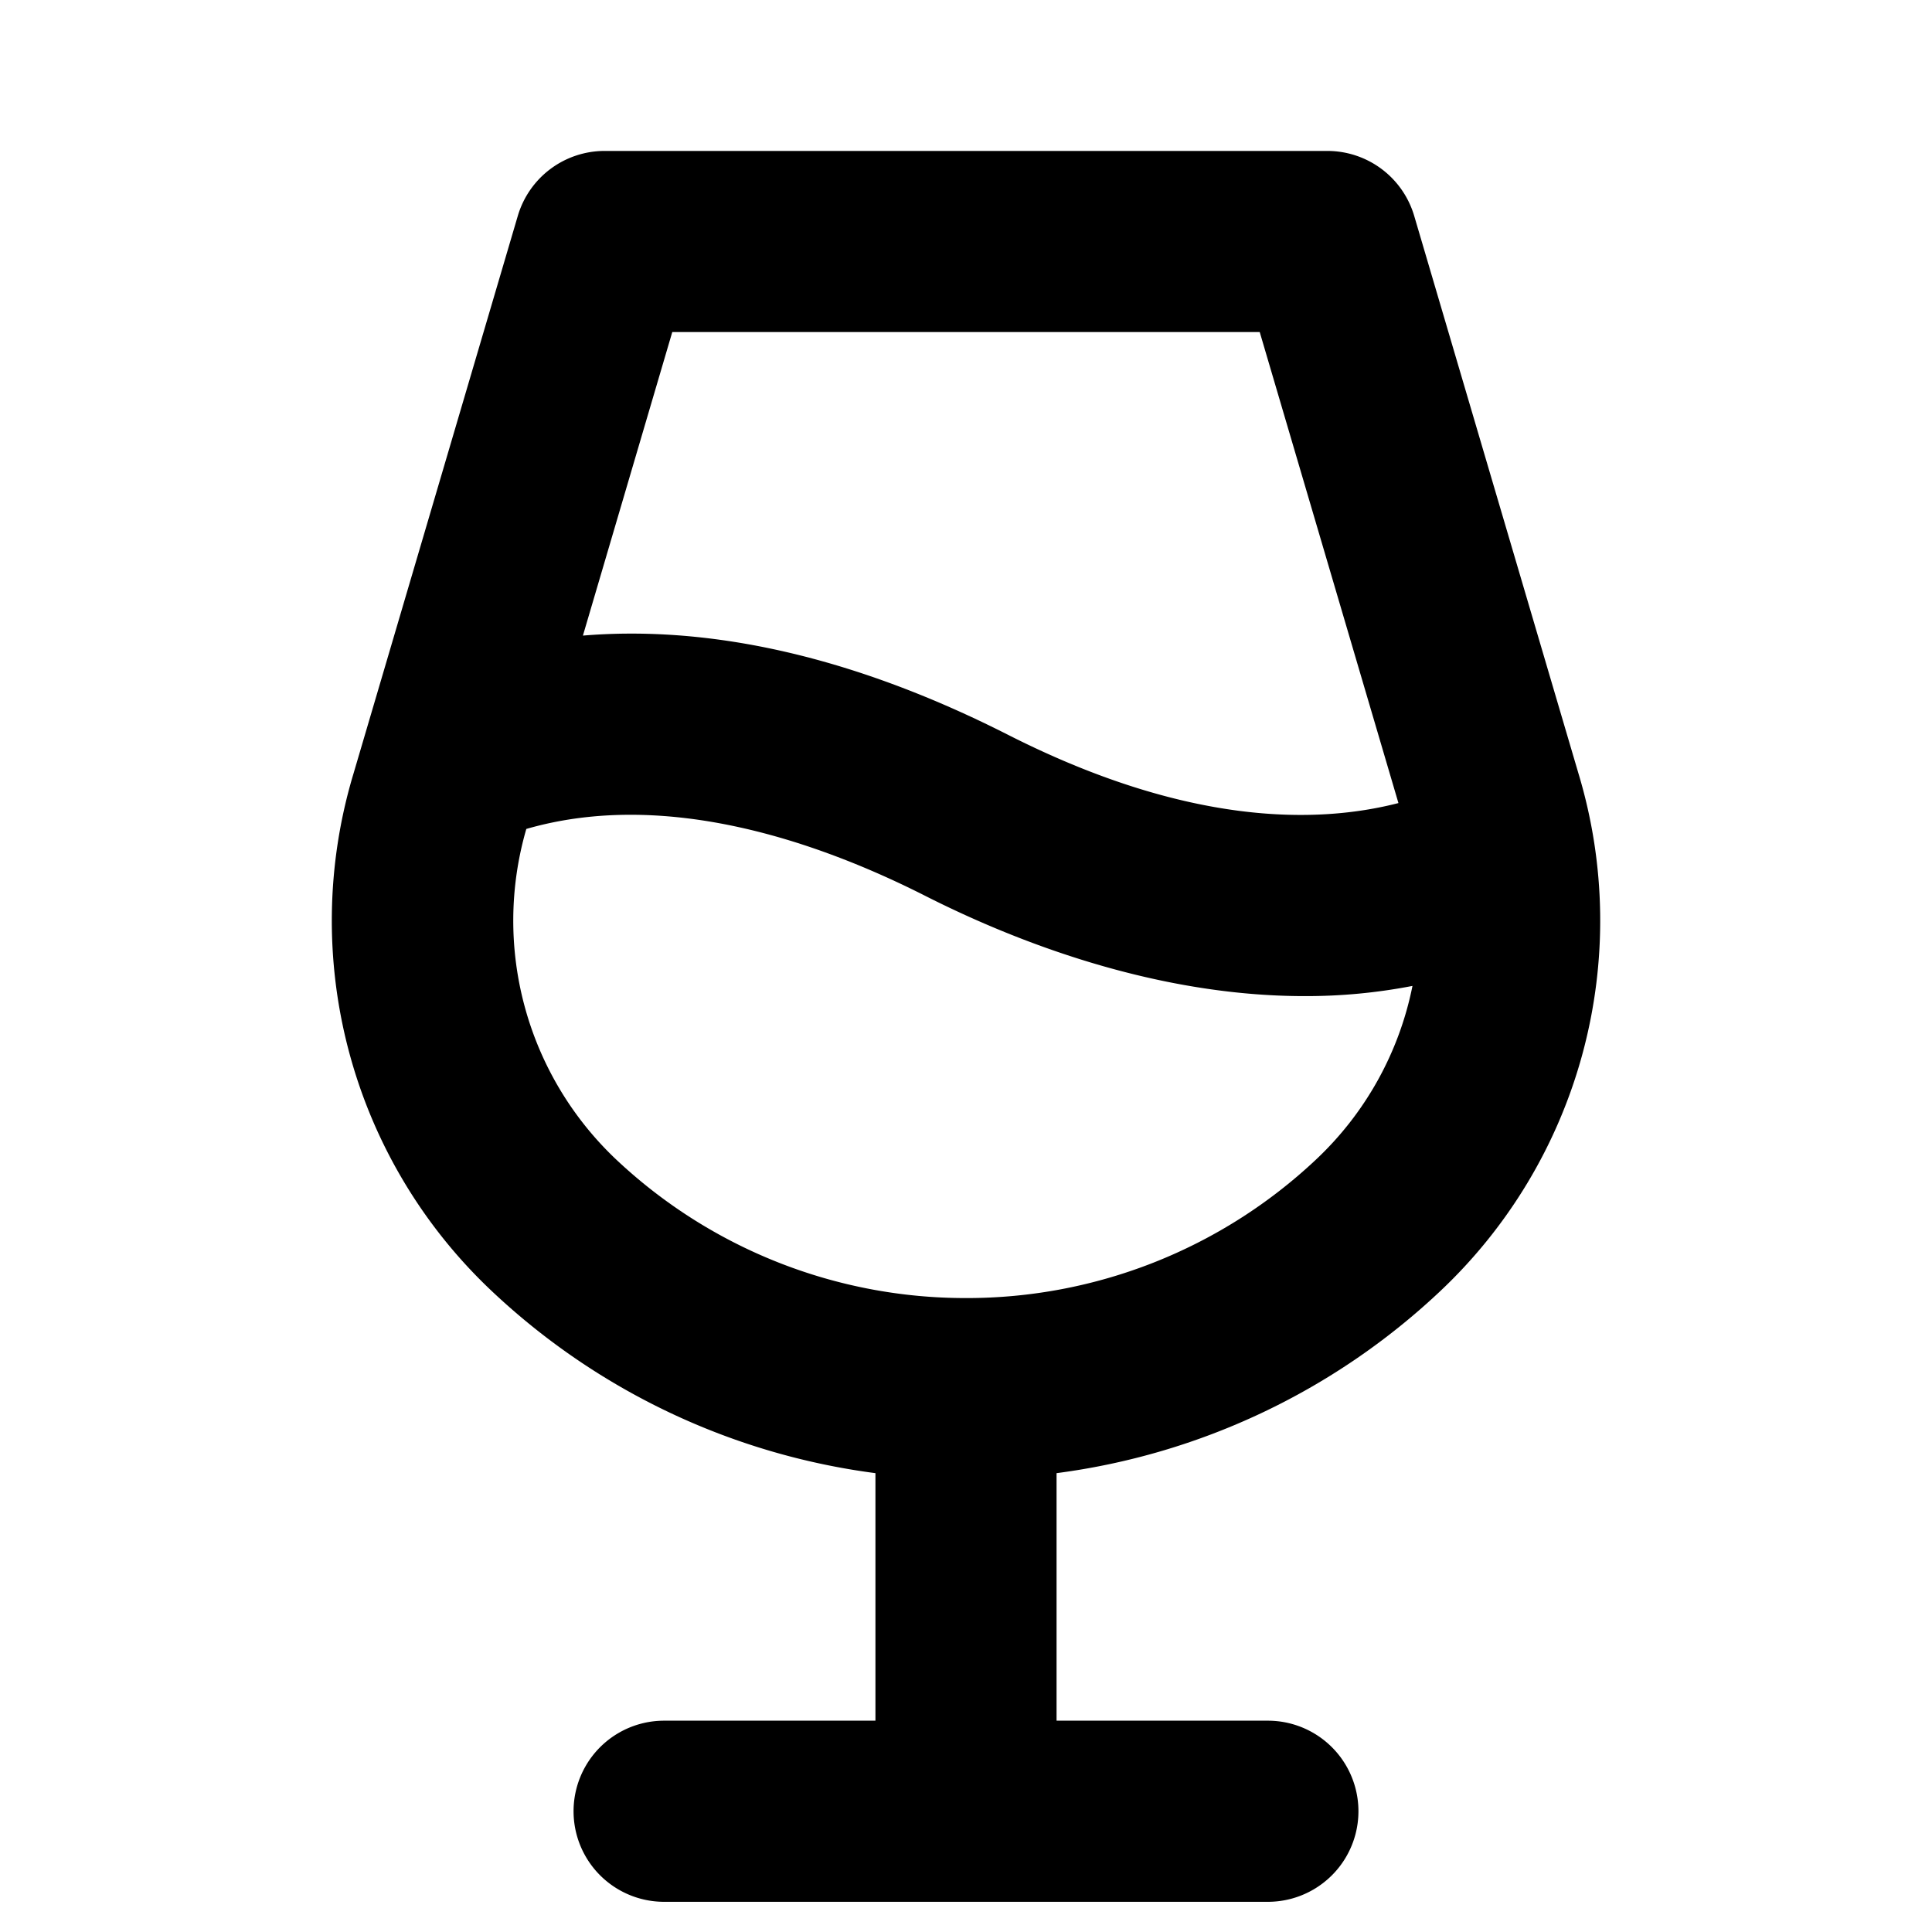 <svg xmlns="http://www.w3.org/2000/svg" viewBox="0 0 256 256" fill="currentColor"><path d="M209.17,102.54,187.39,28.61A12,12,0,0,0,175.89,20H80.11a12,12,0,0,0-11.5,8.61L46.83,102.54a67.45,67.45,0,0,0,18.53,68.72A91.32,91.32,0,0,0,116,195.2V228H88a12,12,0,0,0,0,24h80a12,12,0,0,0,0-24H140V195.2a91.32,91.32,0,0,0,50.65-23.94A67.45,67.45,0,0,0,209.17,102.54ZM89.08,44h77.84l18.38,62.41c-10.88,2.8-28.05,3-51.88-9.12C110.68,85.78,91.92,83,77.24,84.22ZM128,172a67.5,67.5,0,0,1-46.26-18.27,43.55,43.55,0,0,1-12-43.89c18.44-5.33,38.64,1.66,52.87,8.87,11.55,5.85,30.18,13.28,50.26,13.28a74.15,74.15,0,0,0,14.29-1.35,43.2,43.2,0,0,1-12.87,23.09A67.5,67.5,0,0,1,128,172Z"/></svg>